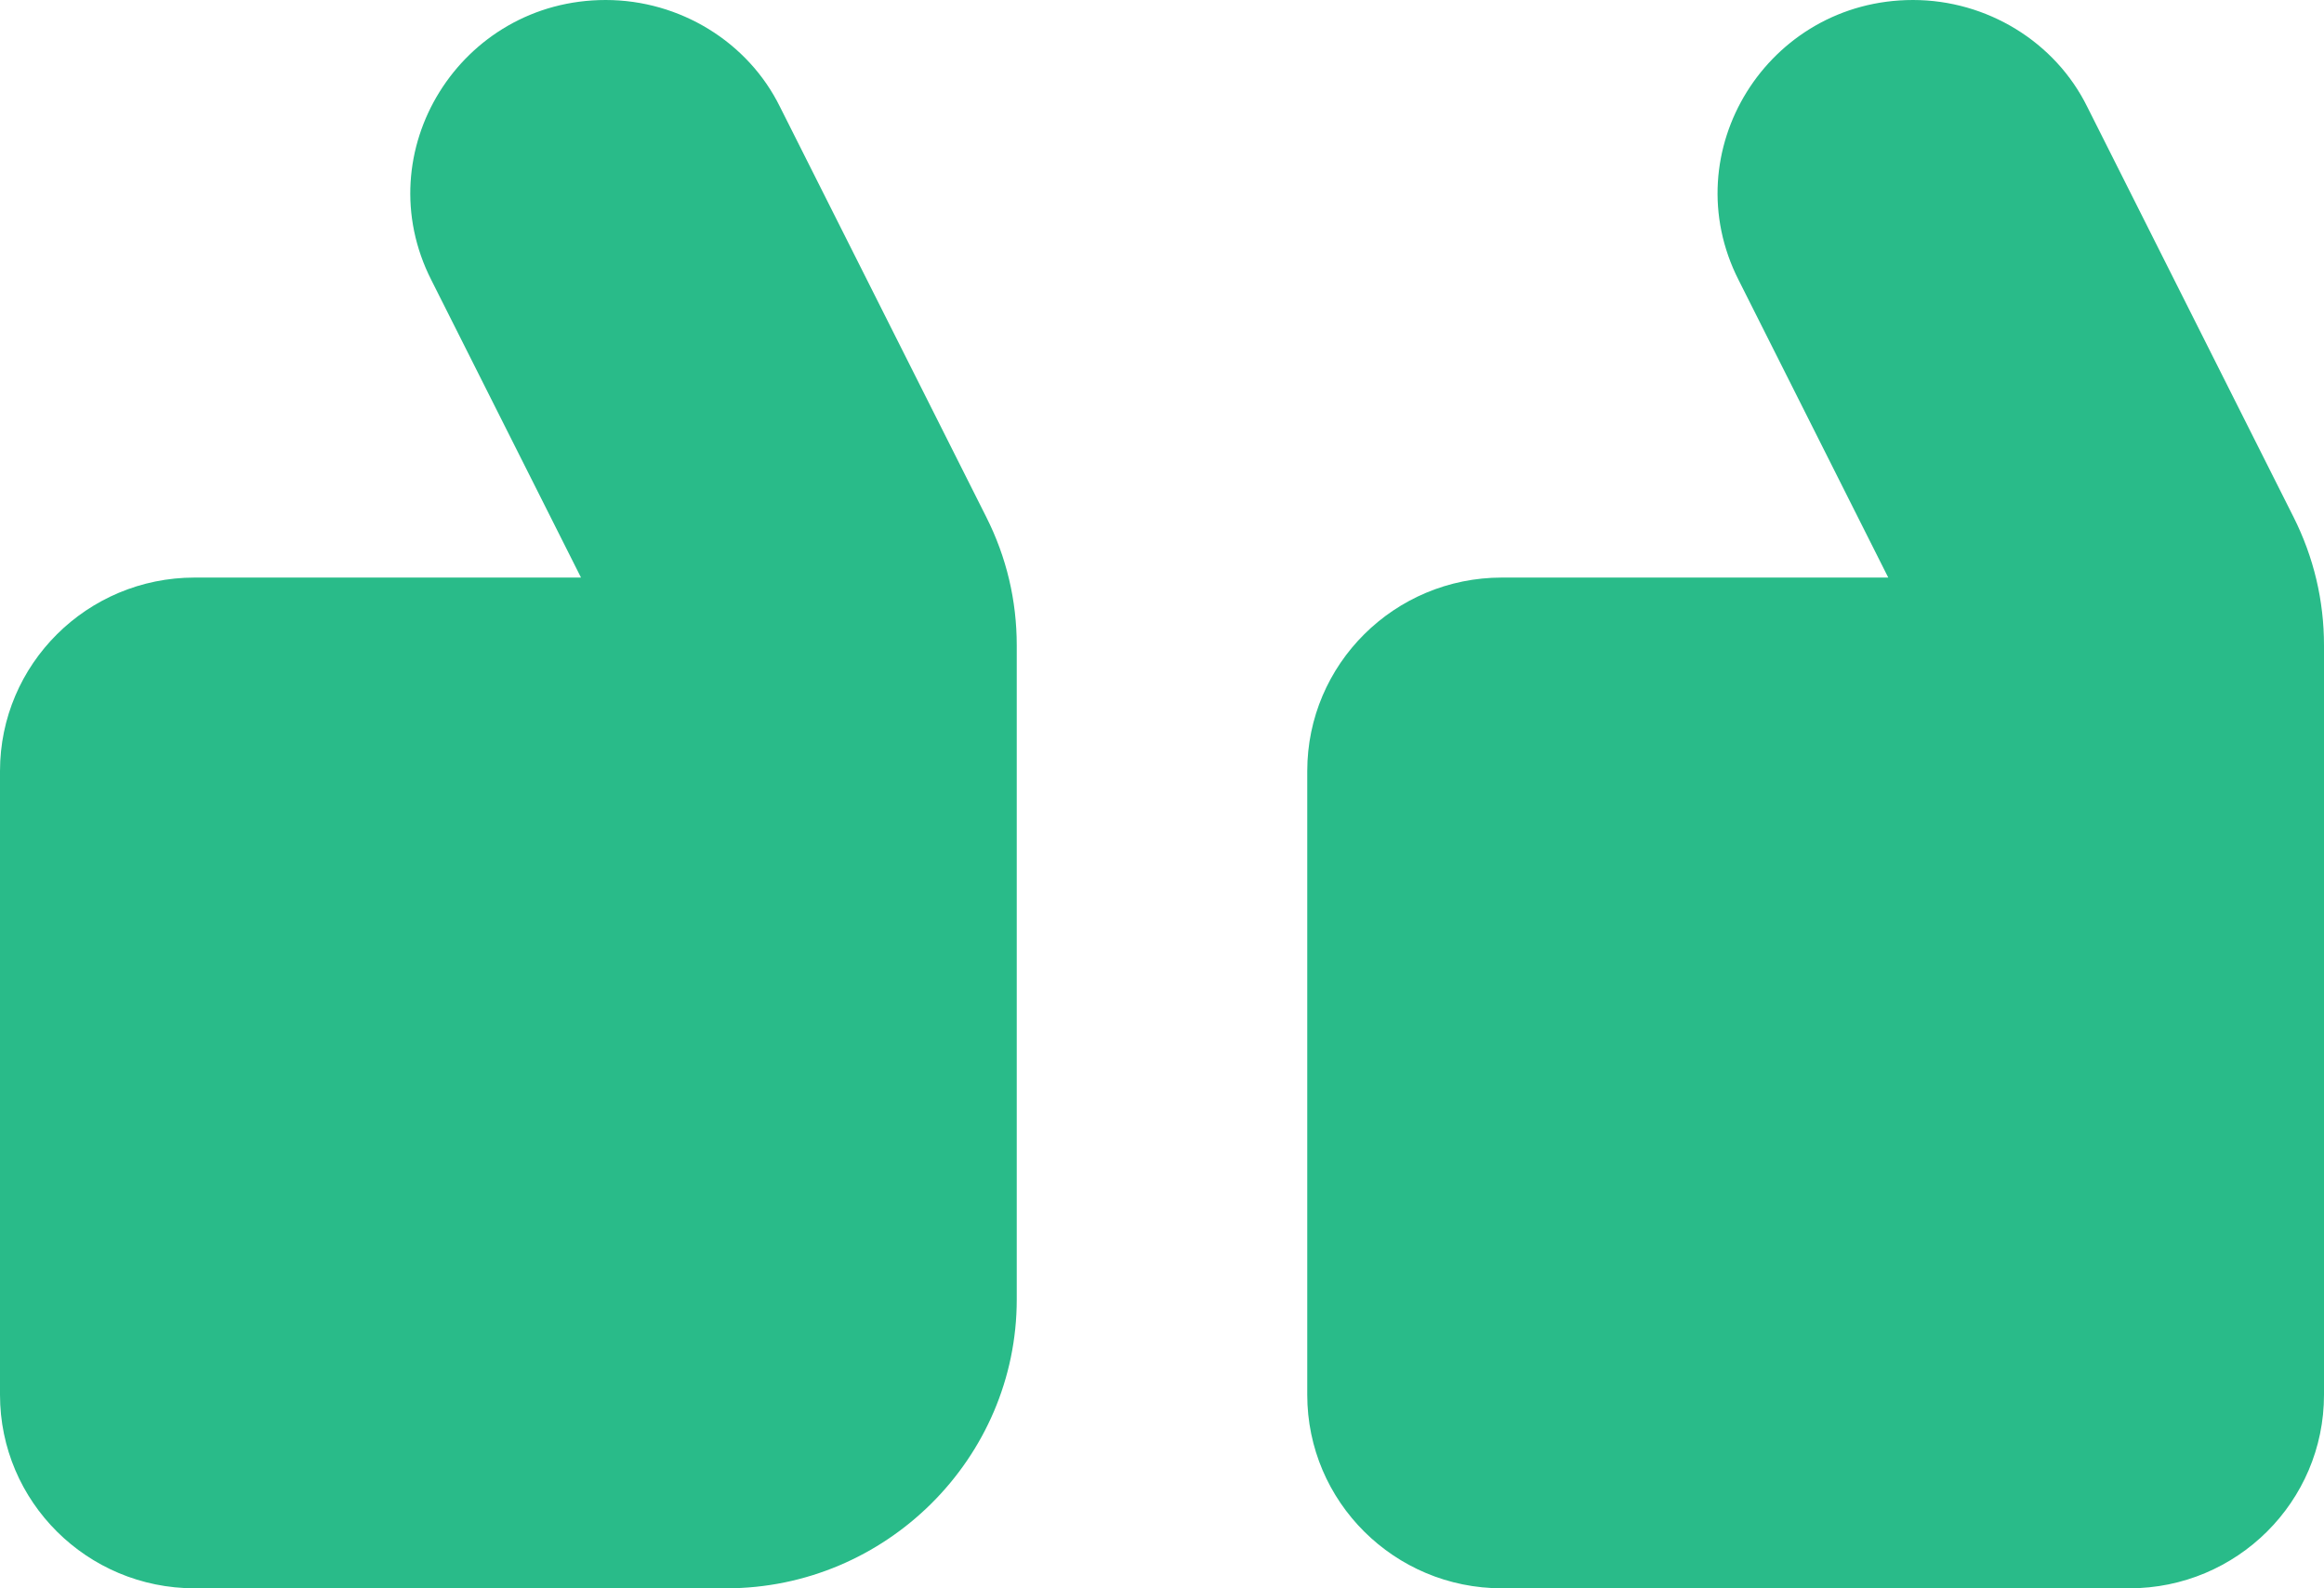 <svg width="60" height="41" viewBox="0 0 60 41" fill="none" xmlns="http://www.w3.org/2000/svg">
<path d="M15.637 0C17.55 0 19.312 1.081 20.137 2.758L25.462 13.344C25.988 14.387 26.25 15.505 26.25 16.661V33.545C26.25 37.645 22.875 41 18.75 41H5.025C2.25 41 0 38.764 0 36.005V19.904C0 17.145 2.25 14.909 5.025 14.909H15L11.137 7.231C9.45 3.914 11.887 0 15.637 0ZM49.388 0C51.3 0 53.062 1.081 53.888 2.758L59.212 13.344C59.737 14.387 60 15.505 60 16.661V36.005C60 38.764 57.75 41 54.975 41H38.775C36 41 33.75 38.764 33.75 36.005V19.904C33.75 17.145 36 14.909 38.775 14.909H48.75L44.888 7.231C43.2 3.914 45.638 0 49.388 0Z" fill="#29BB89"/>
</svg>
